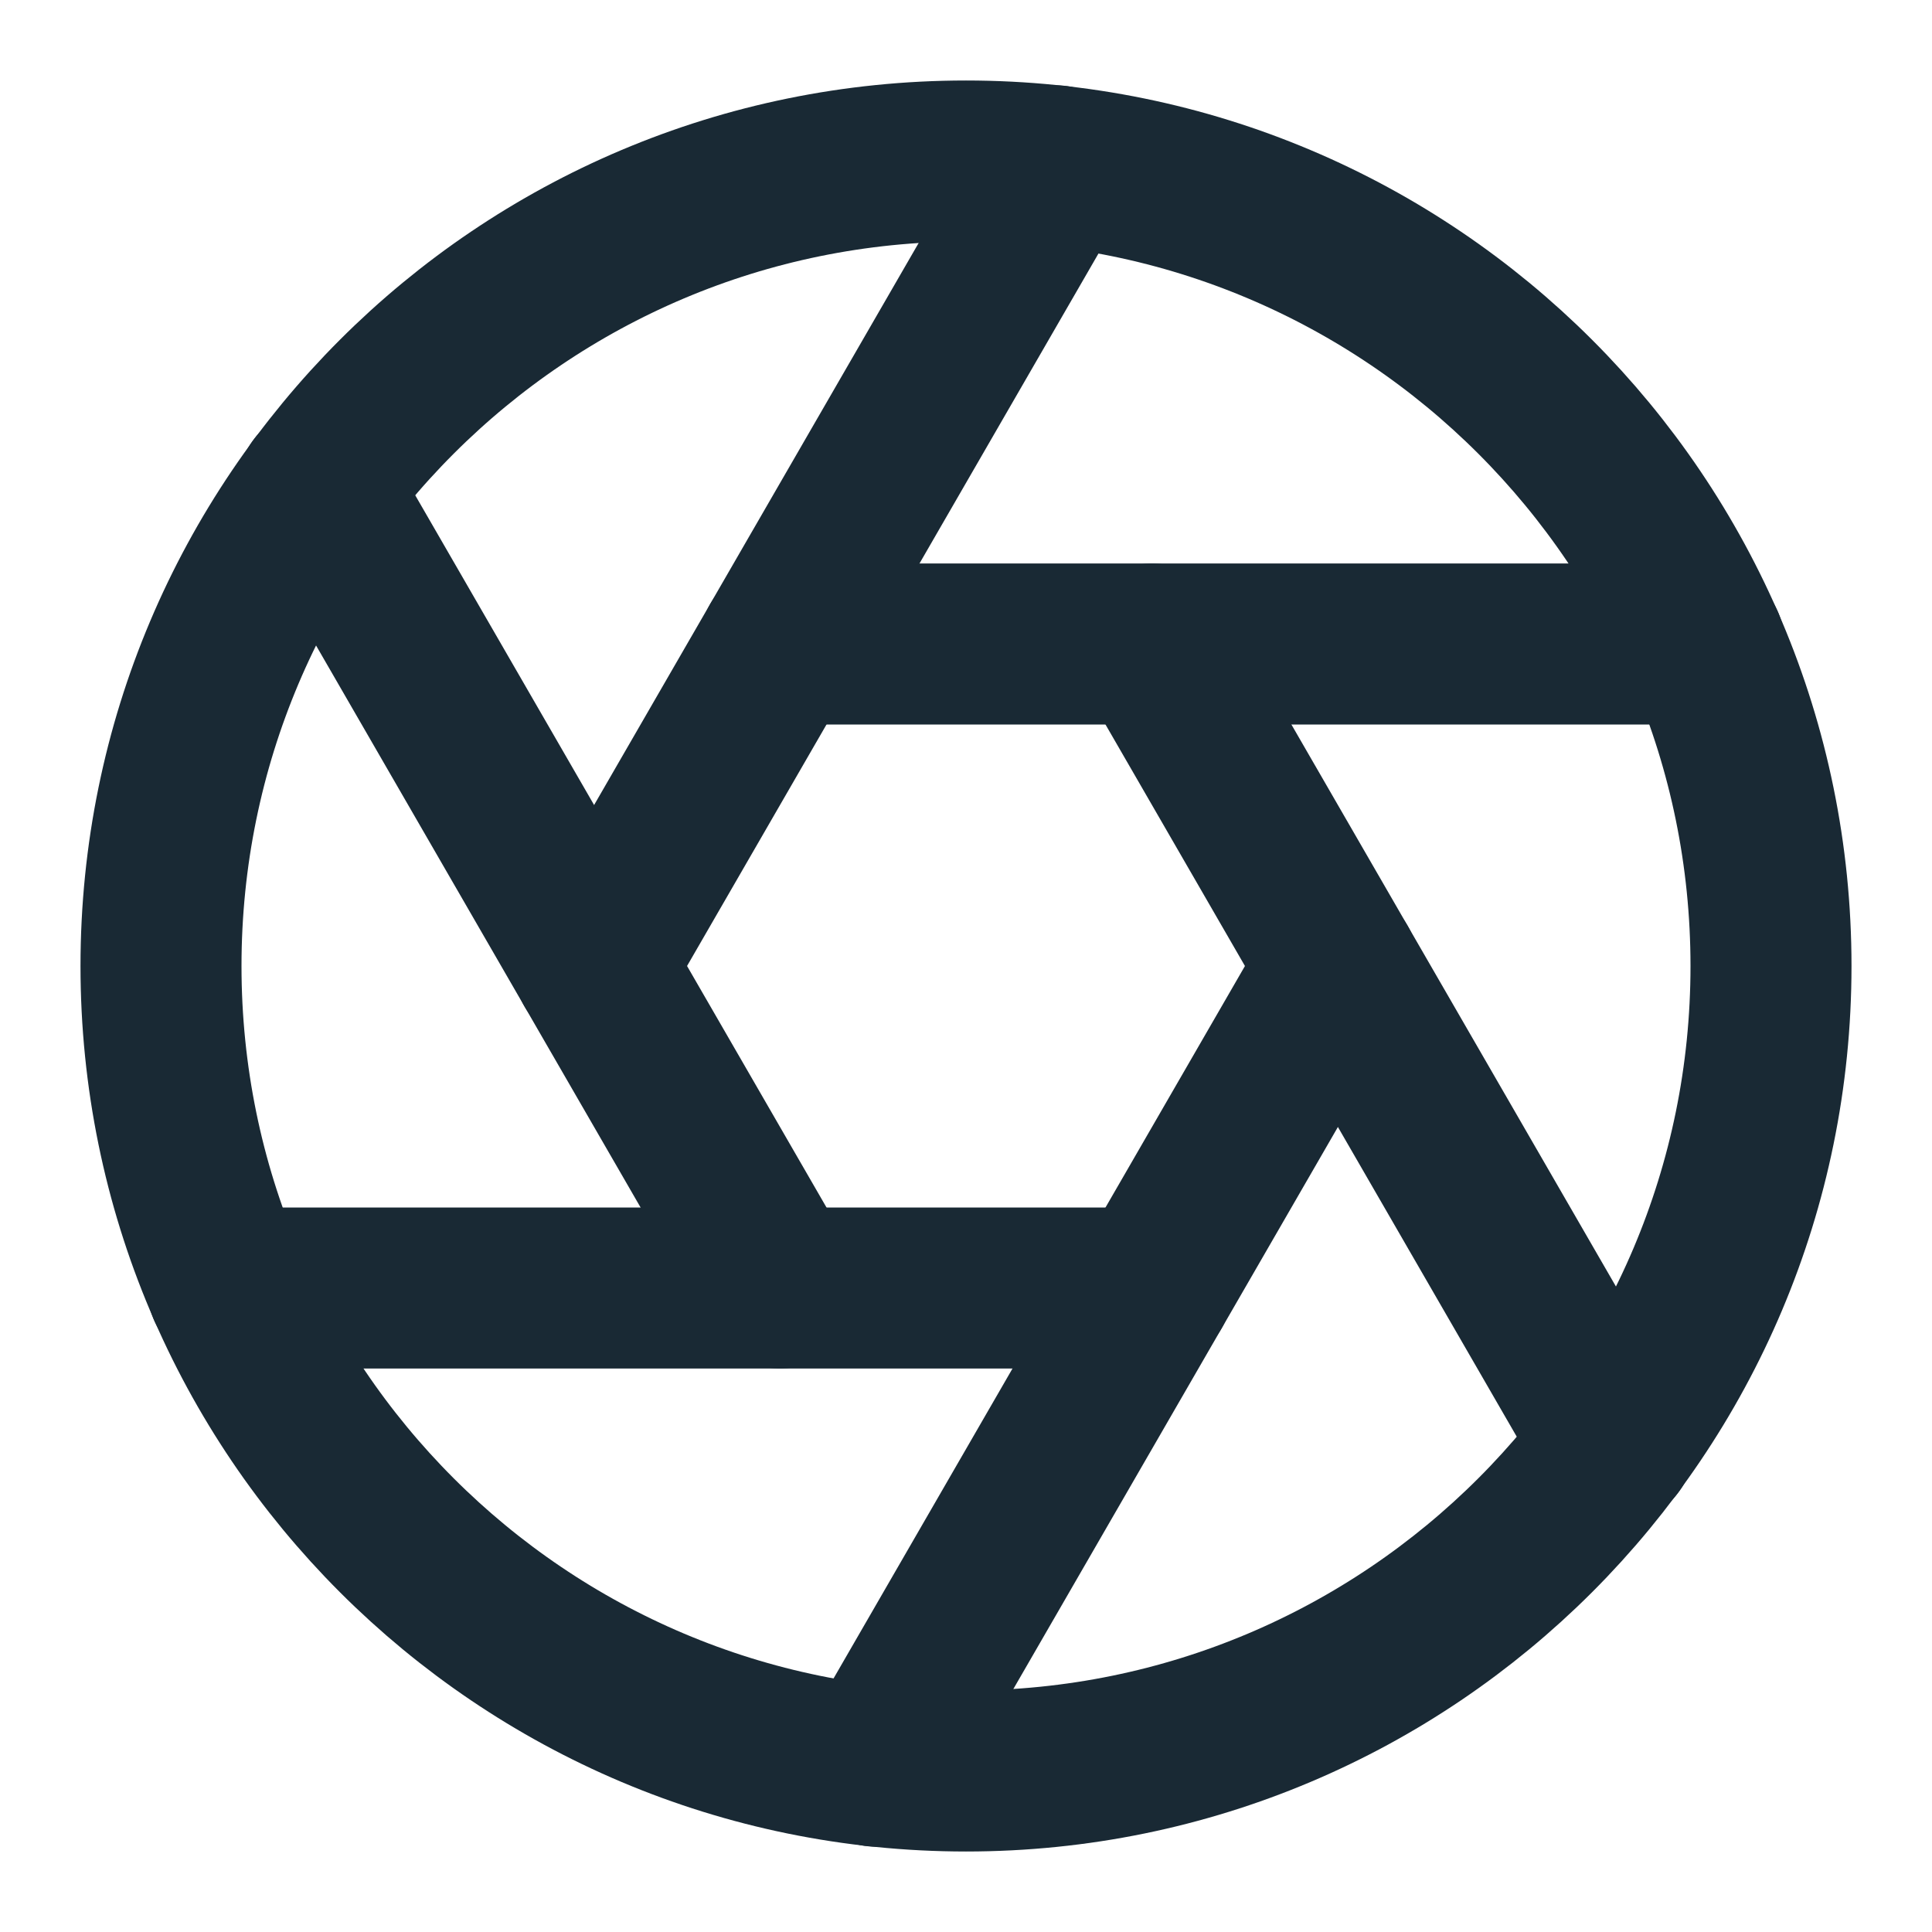 <svg xmlns="http://www.w3.org/2000/svg" width="24" height="24" viewBox="0 0 24 24" fill="none"><path d="M12 22C17.523 22 22 17.523 22 12C22 6.477 17.523 2 12 2C6.477 2 2 6.477 2 12C2 17.523 6.477 22 12 22Z" stroke="#192934" stroke-width="2" stroke-linecap="round" stroke-linejoin="round"></path><path d="M14.31 8L20.05 17.94" stroke="#192934" stroke-width="2" stroke-linecap="round" stroke-linejoin="round"></path><path d="M9.69 8H21.17" stroke="#192934" stroke-width="2" stroke-linecap="round" stroke-linejoin="round"></path><path d="M7.38 12L13.12 2.06" stroke="#192934" stroke-width="2" stroke-linecap="round" stroke-linejoin="round"></path><path d="M9.69 16L3.95 6.06" stroke="#192934" stroke-width="2" stroke-linecap="round" stroke-linejoin="round"></path><path d="M14.31 16H2.83" stroke="#192934" stroke-width="2" stroke-linecap="round" stroke-linejoin="round"></path><path d="M16.62 12L10.88 21.94" stroke="#192934" stroke-width="2" stroke-linecap="round" stroke-linejoin="round"></path></svg>